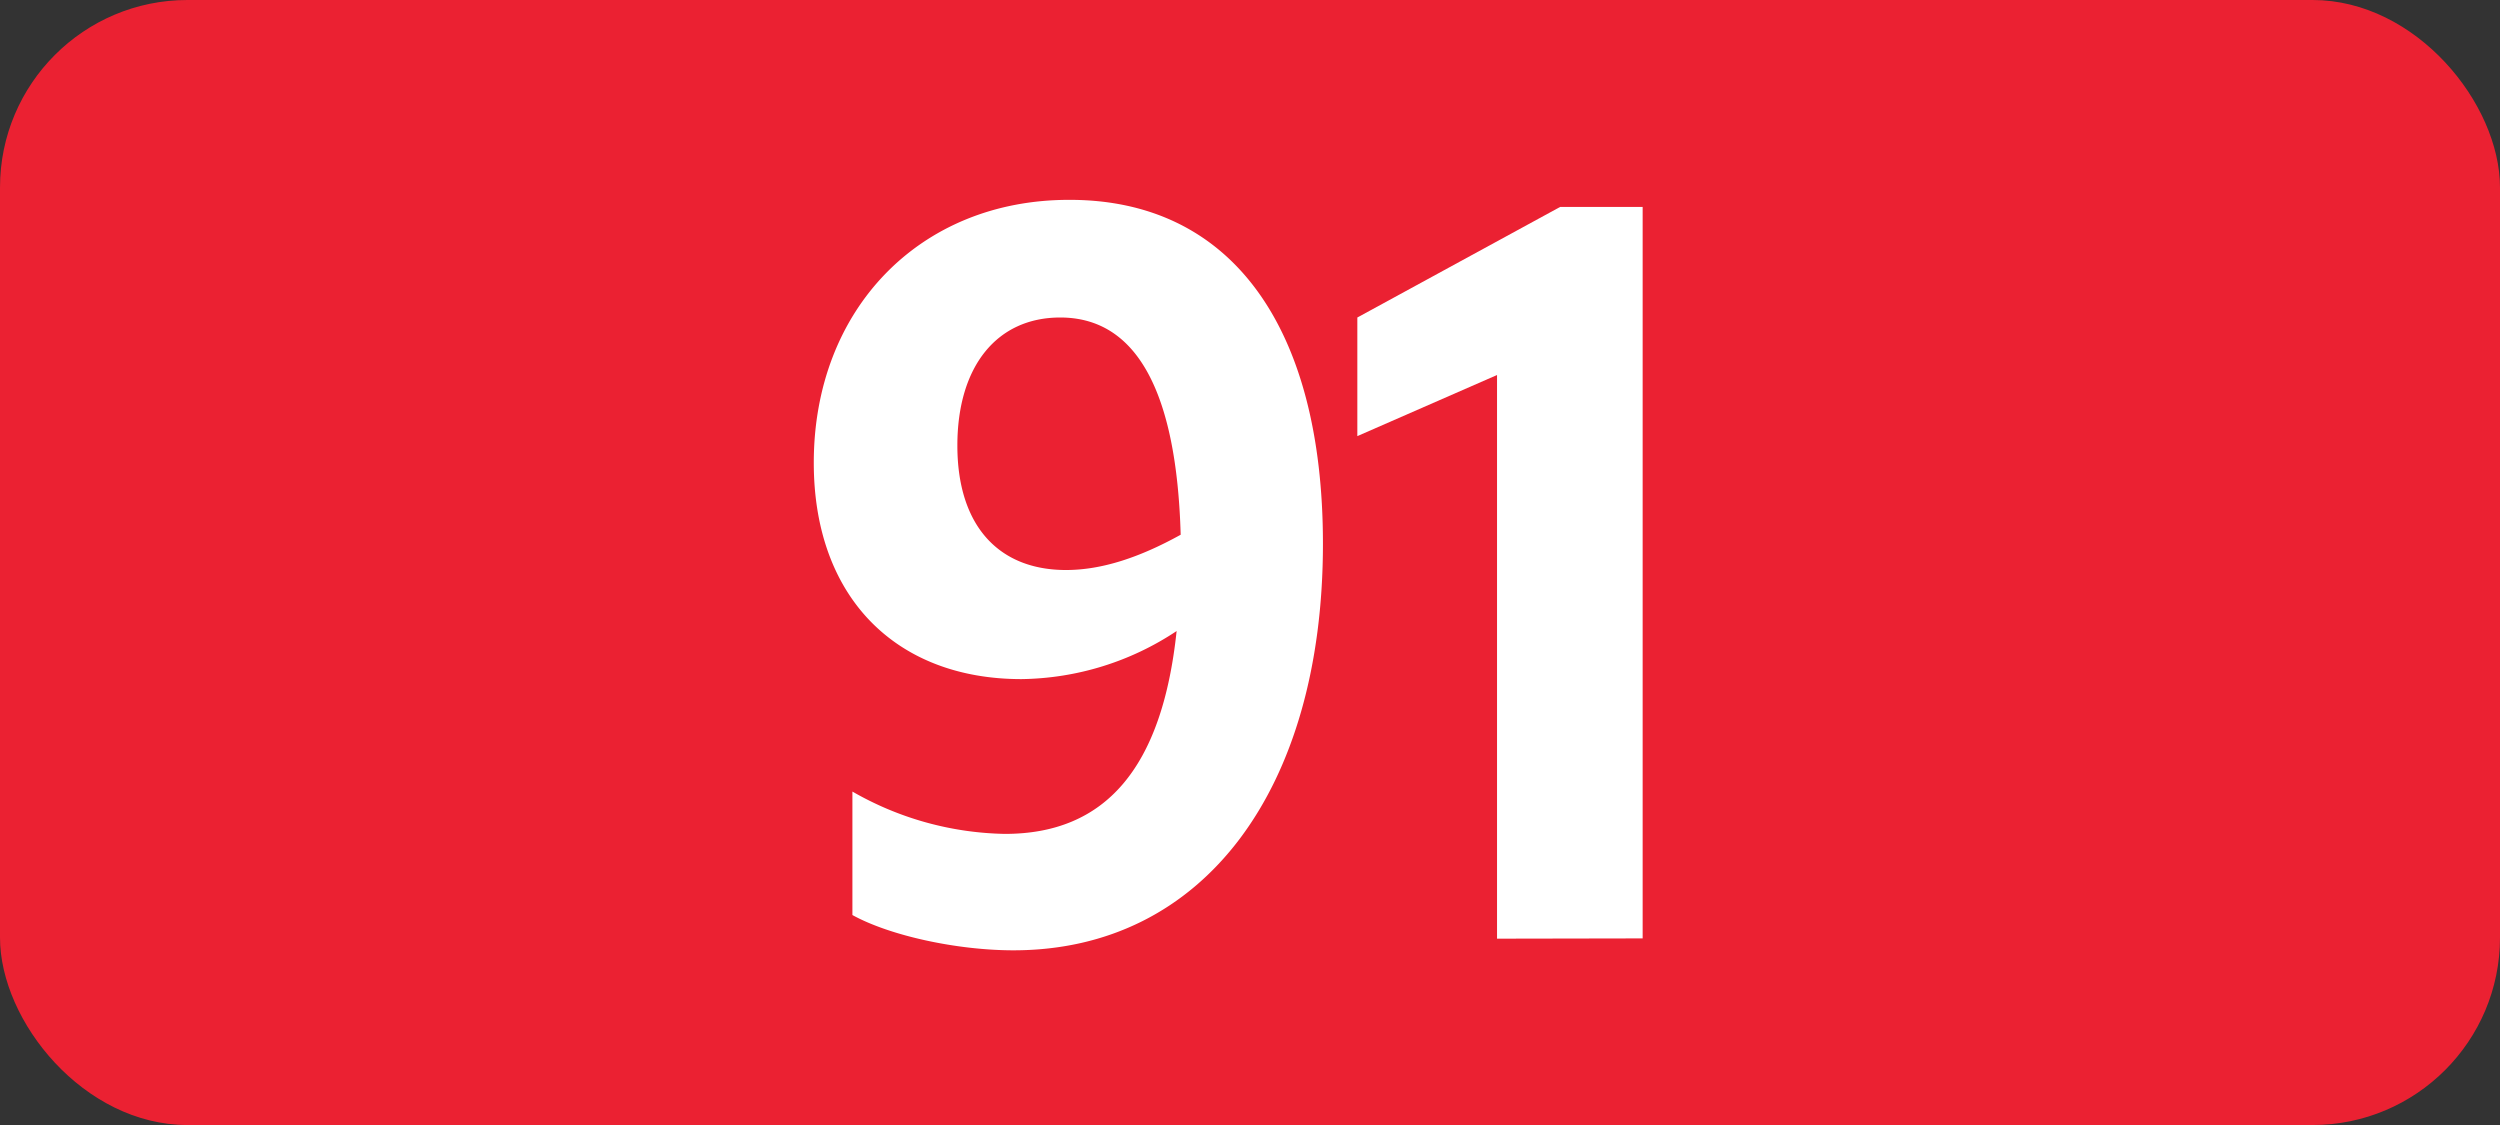 <svg id="Calque_1" data-name="Calque 1" xmlns="http://www.w3.org/2000/svg" viewBox="0 0 283.46 127.56"><rect x="0" y="0" width="283.46" height="127.56" fill="#333333" stroke="none"/><defs><style>.cls-1{fill:#eb2132;}.cls-2{fill:#fff;}.cls-3{fill:none;stroke:#1d1d1b;stroke-miterlimit:10;stroke-width:0.1px;stroke-dasharray:1.2;}</style></defs><rect class="cls-1" width="283.46" height="127.56" rx="21.26"/><path class="cls-2" d="M113.94,94.55c11.33,0,17.82-7.37,19.47-23A32.47,32.47,0,0,1,115.81,77c-14.19,0-23.54-9.24-23.54-24.53,0-17.38,12-29.81,28.93-29.81,18.37-.05,28.8,14.34,28.8,39,0,27.83-13.53,46.09-35.09,46.09-6.38,0-14-1.65-18.26-4v-14A35.89,35.89,0,0,0,113.94,94.55Zm6.93-29.92c4.07,0,8.36-1.43,13-4-.46-16.24-5-24.63-13.66-24.63-7.15,0-11.66,5.5-11.66,14.52S113.17,64.63,120.87,64.63Z" transform="translate(0 0)"/><path class="cls-2" d="M169.74,106.43V42.52L153.9,49.45V36l23-12.54h9.35V106.4Z" transform="translate(0 0)"/><path class="cls-3" d="M51.1,36.85" transform="translate(0 0)"/><path class="cls-3" d="M51.1,0" transform="translate(0 0)"/><path class="cls-3" d="M51.1,36.85" transform="translate(0 0)"/><path class="cls-3" d="M51.1,0" transform="translate(0 0)"/></svg>